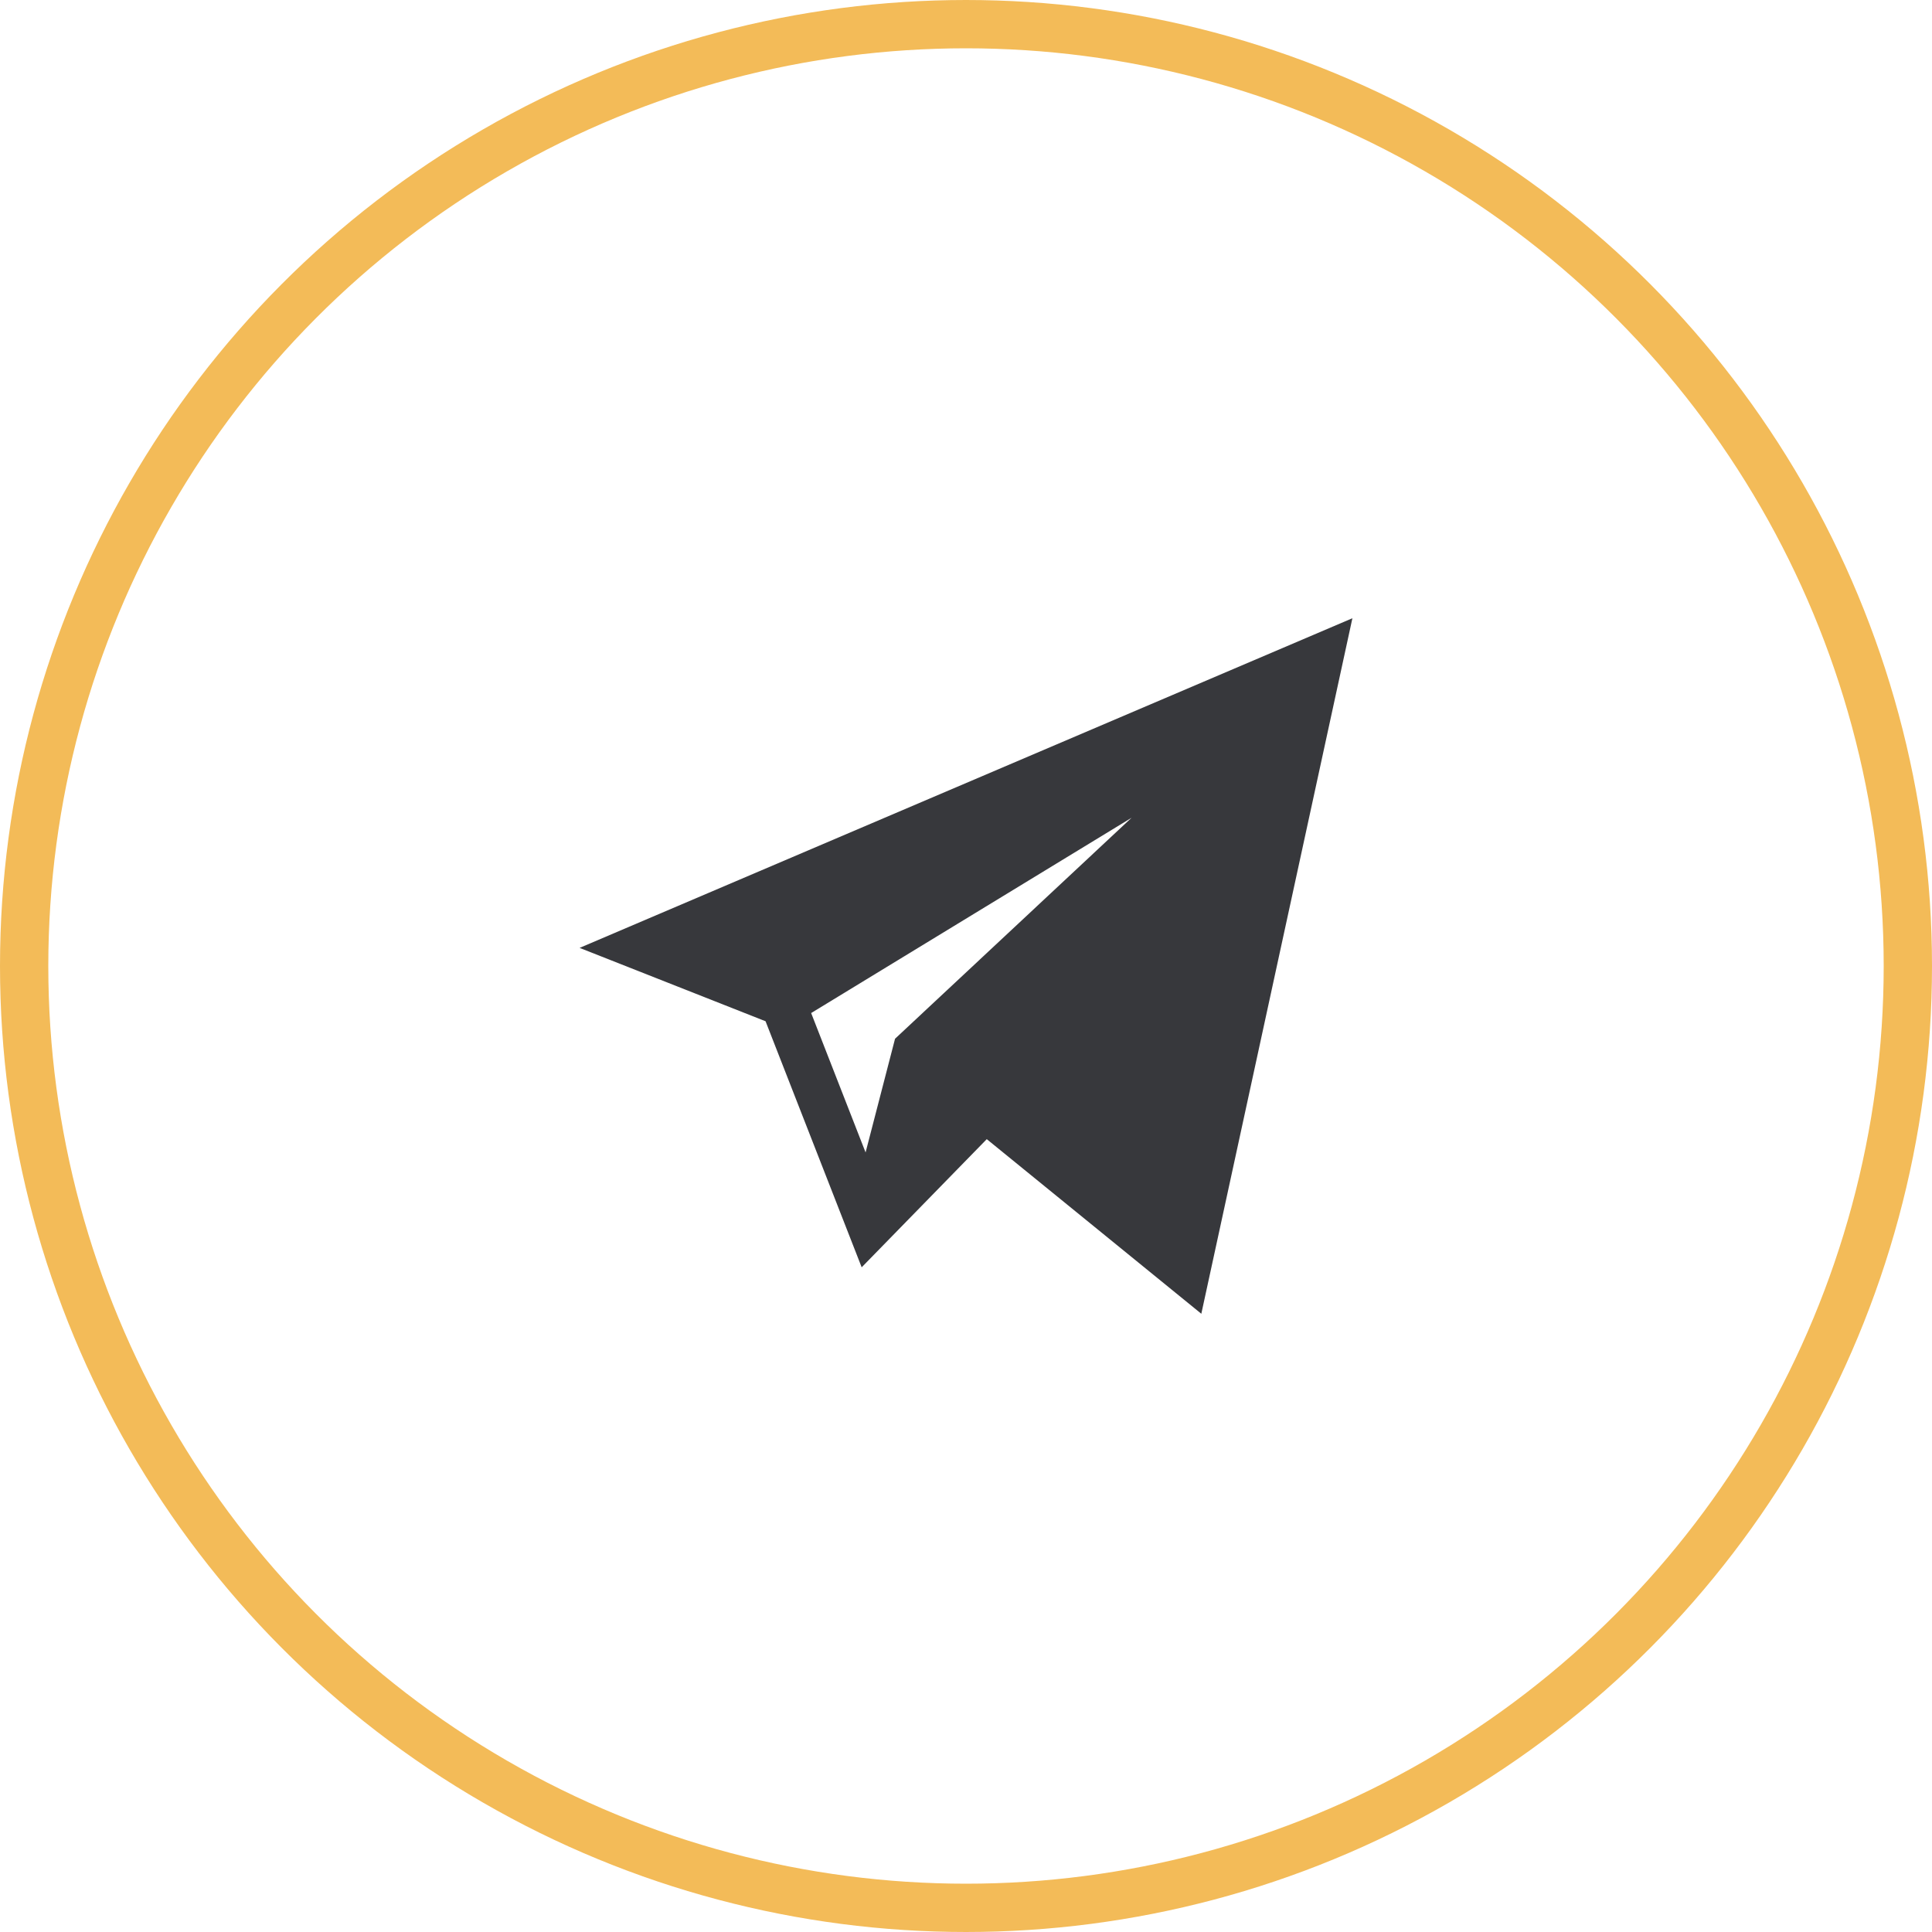 <svg xmlns="http://www.w3.org/2000/svg" width="40" height="40" viewBox="0 0 40 40" fill="none"><circle cx="20" cy="20" r="19.5" stroke="#F3BB58"></circle><path d="M15.85 21.144L17.84 26.238L20.43 23.585L24.872 27.2L28 12.8L12 19.625L15.85 21.144ZM23.428 16.931L18.531 21.506L17.921 23.86L16.794 20.974L23.428 16.931Z" fill="#37383C"></path></svg>